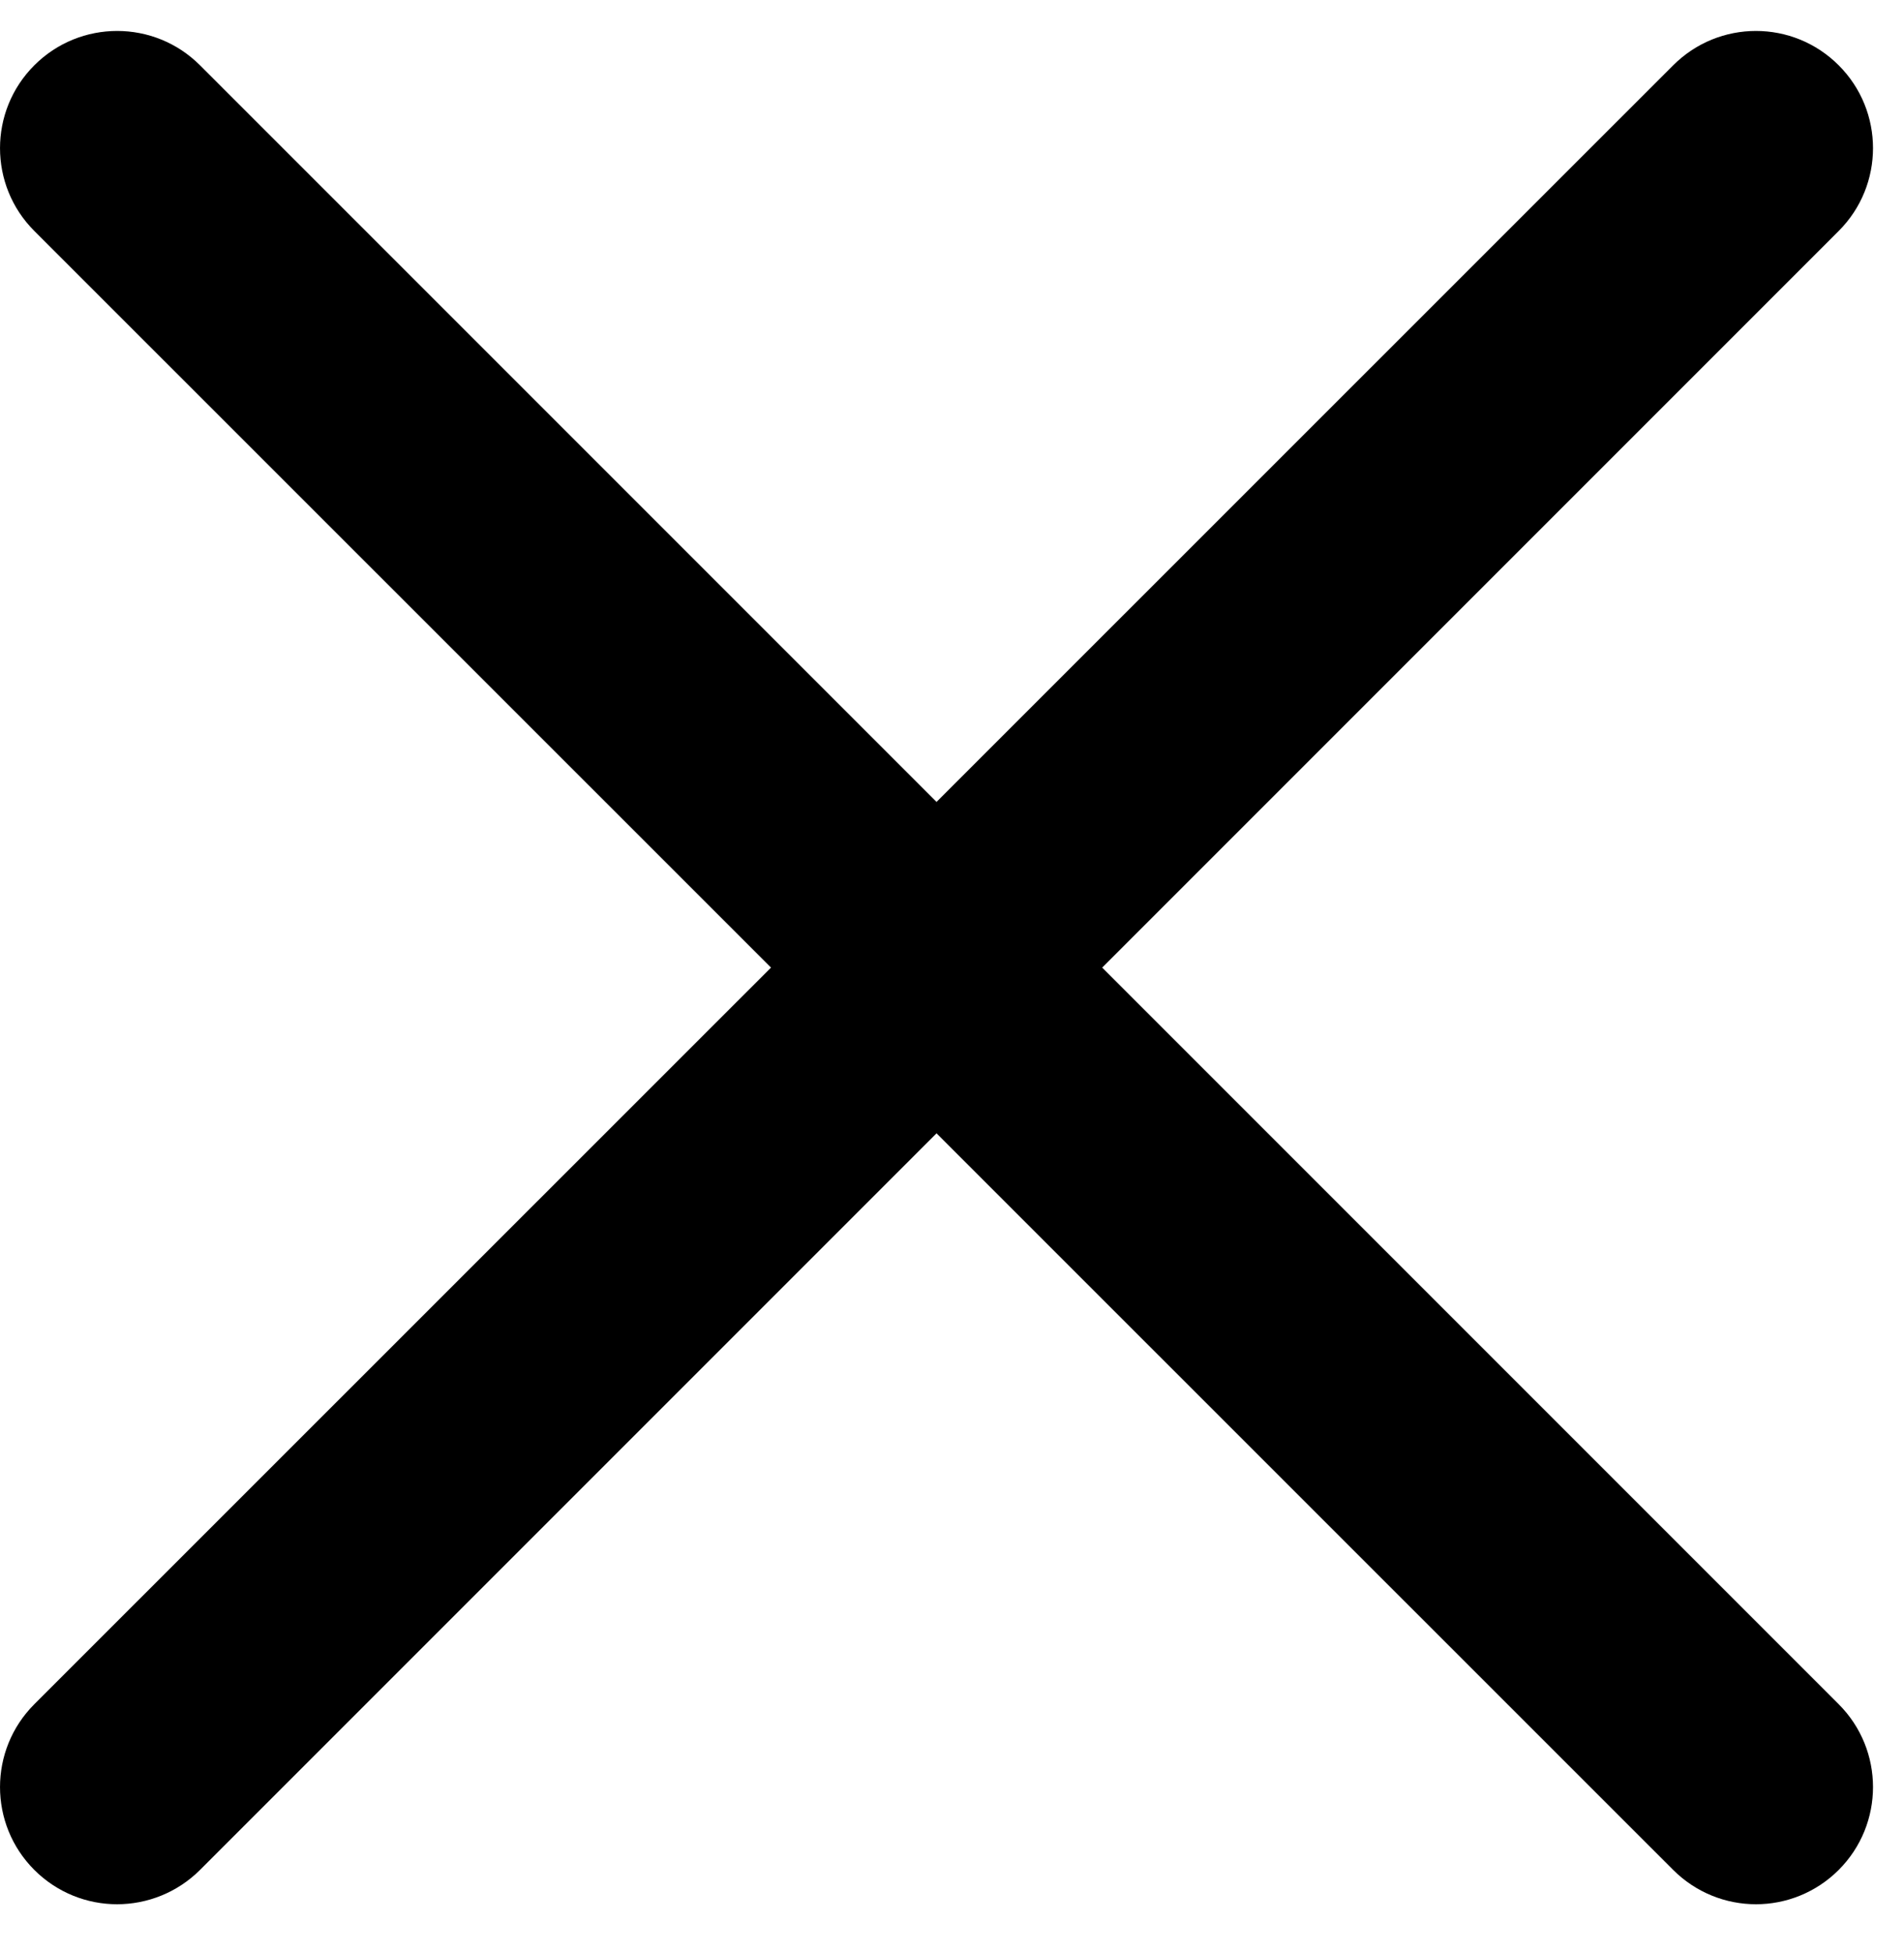 <?xml version="1.0" encoding="UTF-8" standalone="no"?>
<svg
   xmlns:dc="http://purl.org/dc/elements/1.1/"
   xmlns:cc="http://creativecommons.org/ns#"
   xmlns:rdf="http://www.w3.org/1999/02/22-rdf-syntax-ns#"
   xmlns:svg="http://www.w3.org/2000/svg"
   xmlns="http://www.w3.org/2000/svg"
   viewBox="0 0 52 53.333"
   height="53.333"
   width="52"
   xml:space="preserve"
   id="svg2"
   version="1.1"><defs
     id="defs6" /><g
     transform="matrix(1.333,0,0,-1.333,0,53.333)"
     id="g10"><g
       transform="scale(0.1)"
       id="g12"><path
         id="path14"
         style="fill:#000000;fill-opacity:1;fill-rule:nonzero;stroke:none"
         d="m 225.82,201.879 150.899,150.902 c 9.371,9.367 9.371,24.571 0,33.938 -9.379,9.383 -24.528,9.383 -33.91,0 L 191.879,235.82 40.98,386.719 c -9.379,9.383 -24.57,9.383 -33.949,0 -9.371,-9.367 -9.371,-24.571 0,-33.938 L 157.969,201.879 7.031,50.98 c -9.371,-9.379 -9.371,-24.57 0,-33.949 C 11.719,12.352 17.852,10 23.98,10 c 6.141,0 12.309,2.352 17,7.031 L 191.879,167.93 342.809,17.031 C 347.5,12.352 353.629,10 359.77,10 c 6.128,0 12.261,2.352 16.949,7.031 9.371,9.379 9.371,24.57 0,33.949 z" /></g></g></svg>